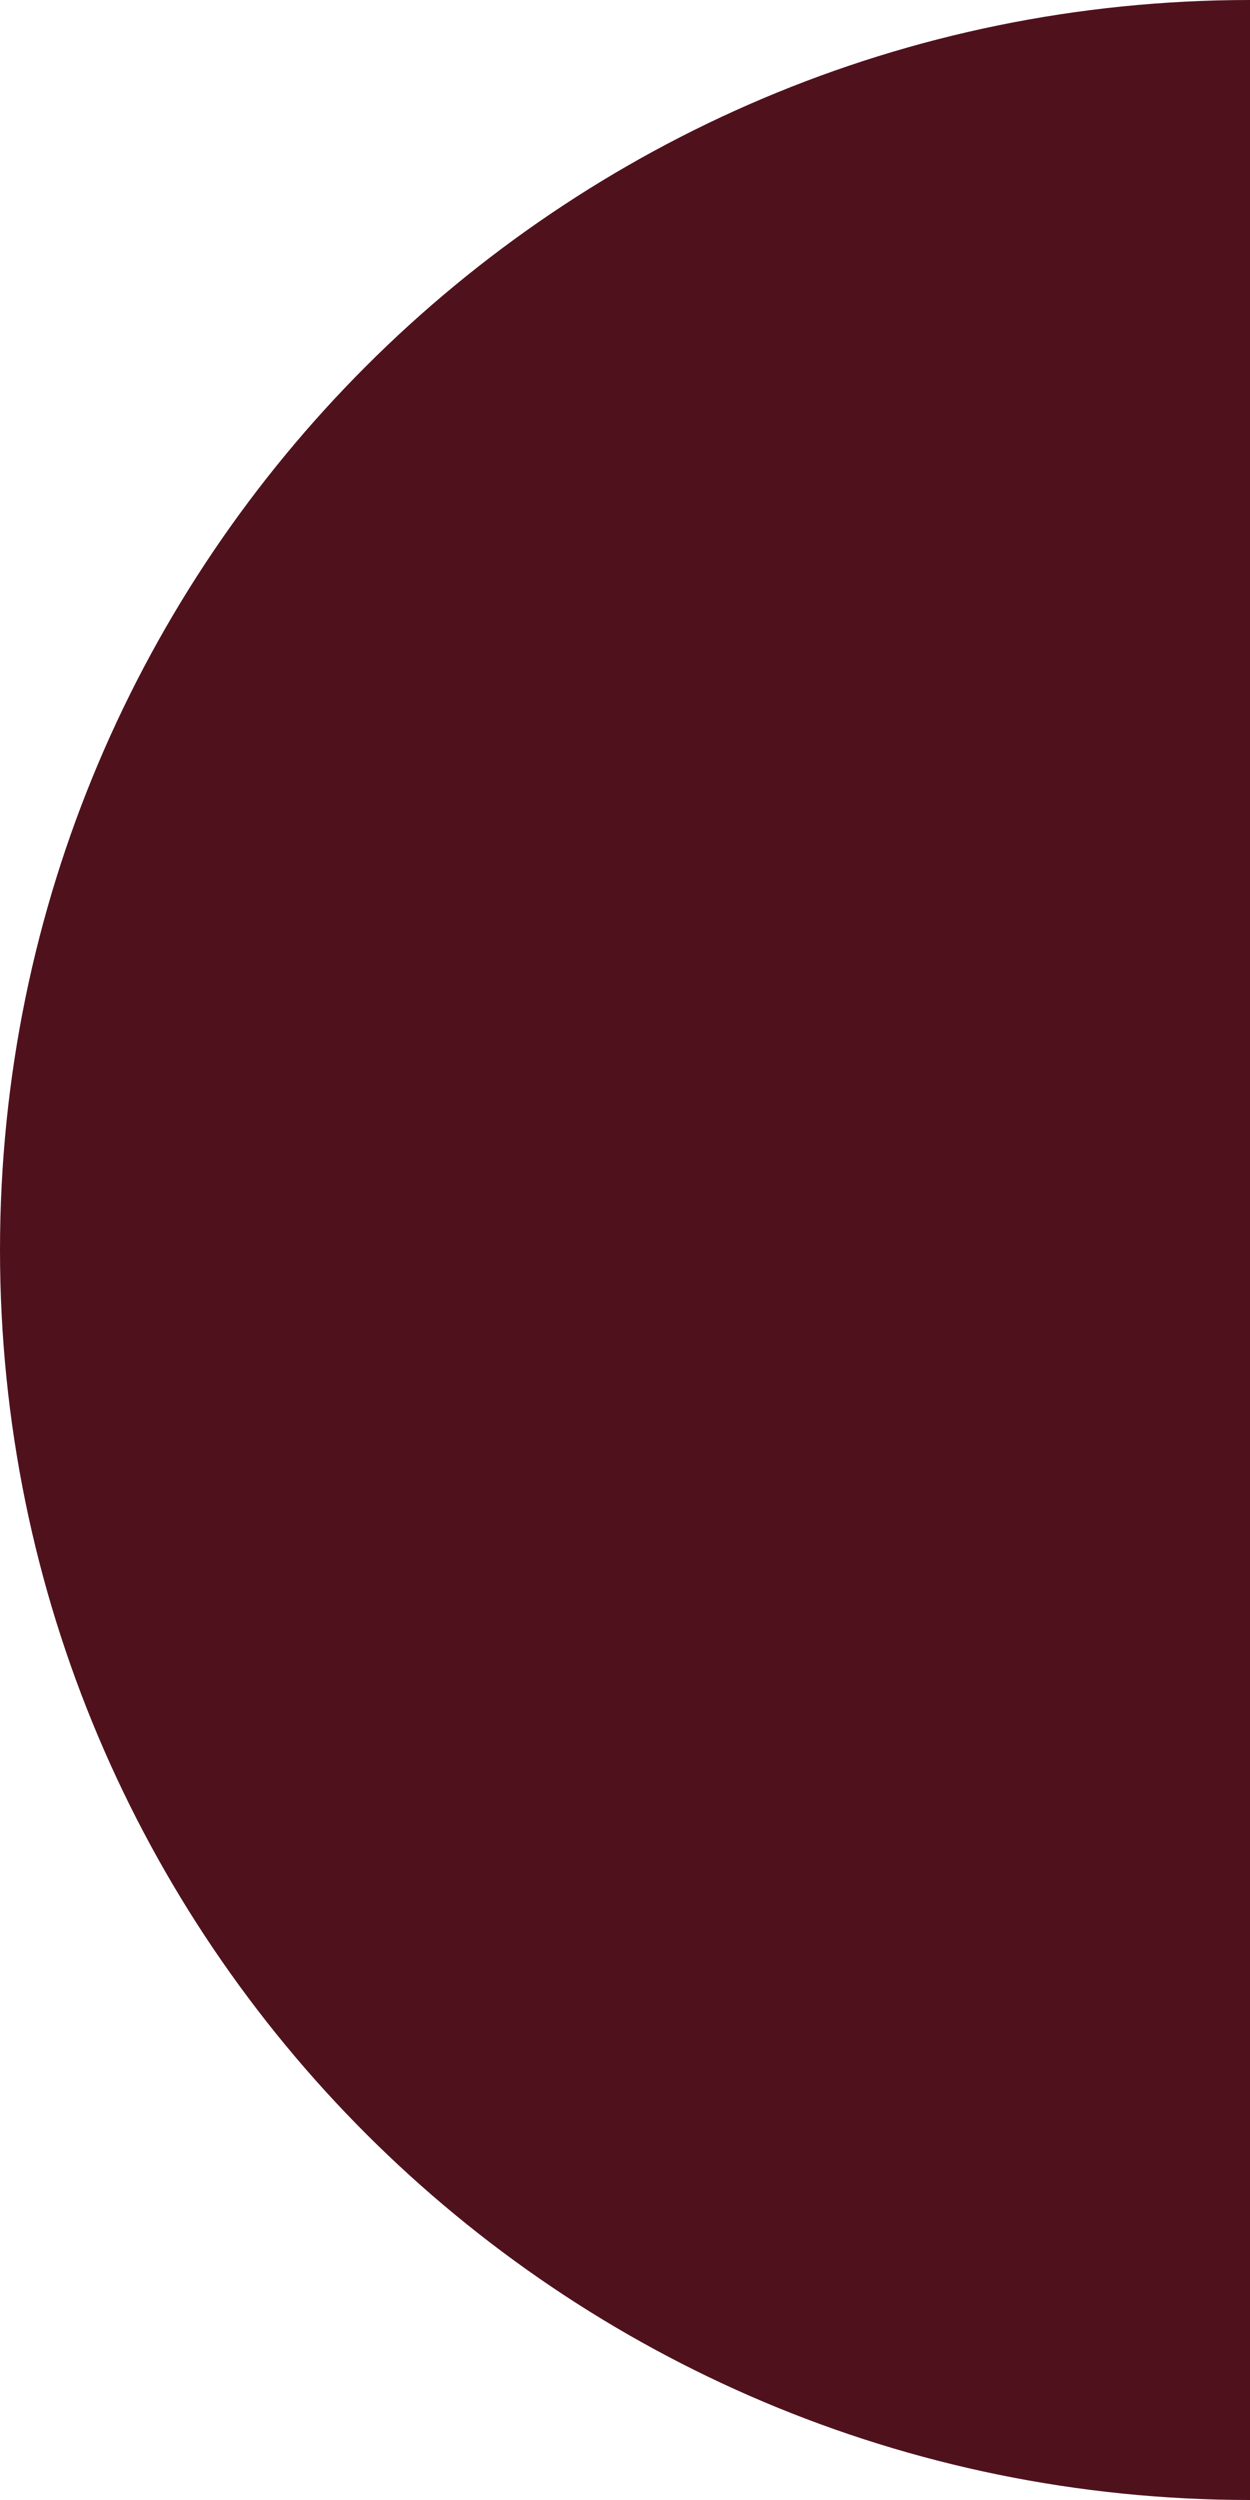 <svg width="108" height="216" viewBox="0 0 108 216" fill="none" xmlns="http://www.w3.org/2000/svg">
<path d="M108 -1.52588e-05L108 216C48.352 216 0 167.648 0 108C0 48.352 48.352 -1.52588e-05 108 -1.52588e-05Z" fill="#4F121D"/>
</svg>
